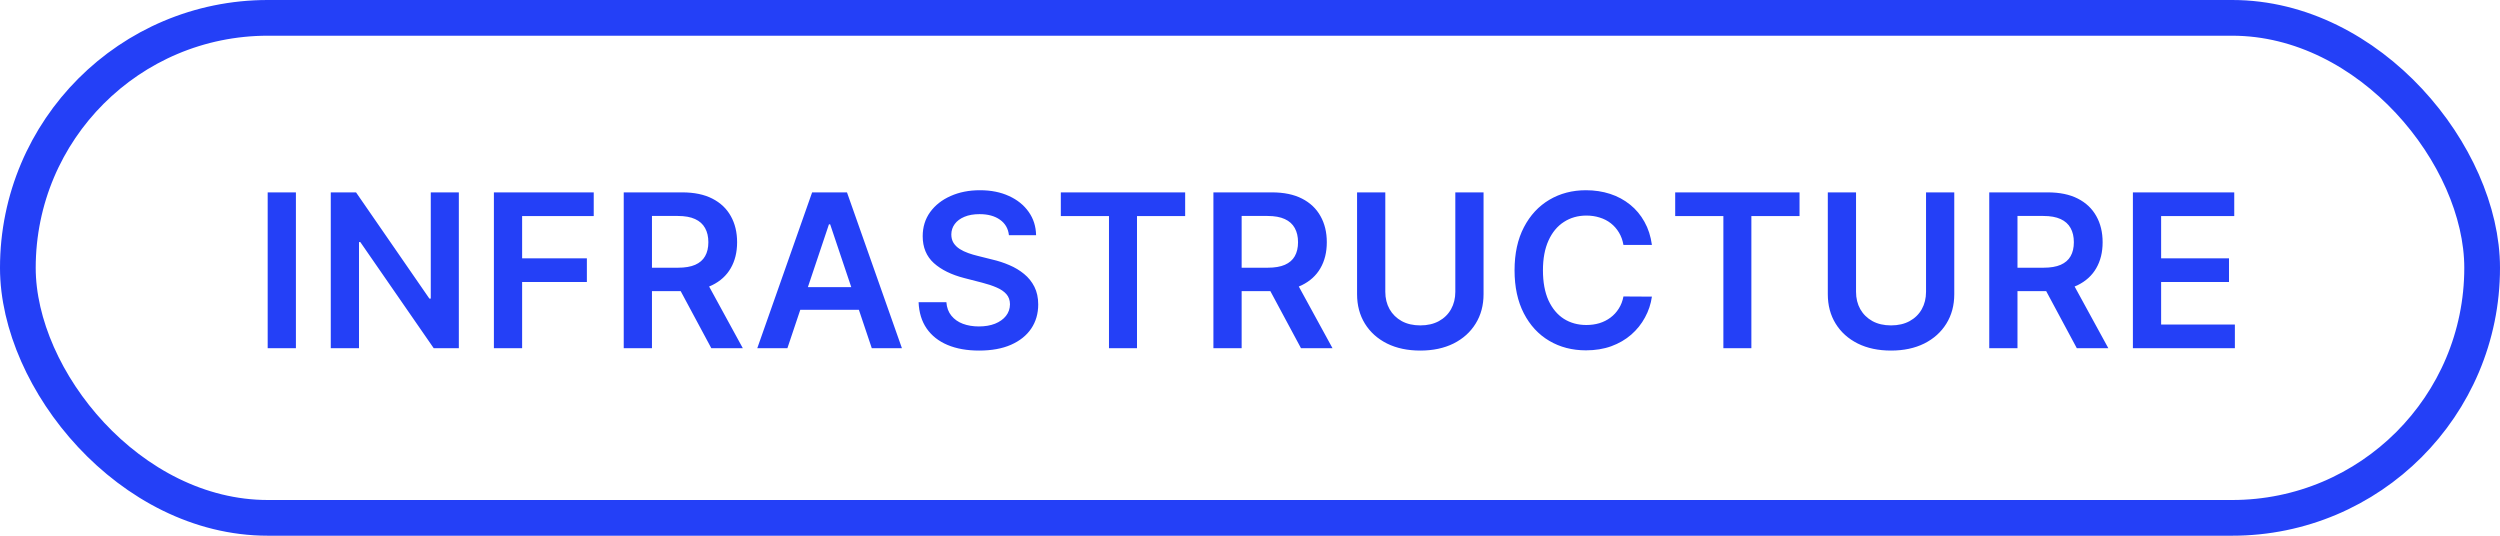<svg xmlns="http://www.w3.org/2000/svg" width="140" height="30" viewBox="0 0 140 30" fill="none"><rect x="1" y="1" width="138" height="28" rx="14" stroke="#2440F7" stroke-width="2"></rect><path d="M16.571 10.773V19.5H14.99V10.773H16.571ZM25.695 10.773V19.5H24.289L20.177 13.555H20.104V19.5H18.523V10.773H19.938L24.046 16.722H24.123V10.773H25.695ZM27.658 19.5V10.773H33.249V12.098H29.239V14.467H32.865V15.793H29.239V19.5H27.658ZM34.929 19.5V10.773H38.202C38.872 10.773 39.435 10.889 39.889 11.122C40.347 11.355 40.692 11.682 40.925 12.102C41.16 12.52 41.278 13.007 41.278 13.564C41.278 14.124 41.159 14.609 40.92 15.021C40.685 15.43 40.337 15.747 39.876 15.972C39.416 16.193 38.851 16.304 38.18 16.304H35.849V14.992H37.967C38.359 14.992 38.68 14.938 38.93 14.829C39.18 14.719 39.365 14.558 39.484 14.348C39.607 14.135 39.668 13.874 39.668 13.564C39.668 13.254 39.607 12.99 39.484 12.771C39.362 12.55 39.176 12.382 38.926 12.268C38.676 12.152 38.354 12.094 37.959 12.094H36.51V19.5H34.929ZM39.438 15.546L41.598 19.5H39.834L37.712 15.546H39.438ZM44.094 19.5H42.407L45.479 10.773H47.431L50.508 19.5H48.82L46.489 12.562H46.421L44.094 19.5ZM44.15 16.078H48.752V17.348H44.15V16.078ZM56.5 13.172C56.46 12.8 56.292 12.51 55.997 12.303C55.704 12.095 55.323 11.992 54.855 11.992C54.525 11.992 54.242 12.041 54.007 12.141C53.771 12.24 53.59 12.375 53.465 12.546C53.34 12.716 53.276 12.911 53.274 13.129C53.274 13.311 53.315 13.469 53.397 13.602C53.483 13.736 53.598 13.849 53.742 13.943C53.887 14.034 54.048 14.111 54.224 14.173C54.4 14.236 54.578 14.288 54.757 14.331L55.575 14.536C55.904 14.612 56.221 14.716 56.525 14.847C56.832 14.977 57.106 15.142 57.348 15.341C57.592 15.54 57.785 15.78 57.927 16.061C58.069 16.342 58.14 16.672 58.14 17.05C58.14 17.561 58.01 18.011 57.748 18.401C57.487 18.787 57.109 19.09 56.615 19.308C56.123 19.524 55.528 19.632 54.829 19.632C54.15 19.632 53.561 19.527 53.061 19.317C52.563 19.107 52.174 18.8 51.893 18.396C51.615 17.993 51.464 17.501 51.441 16.922H52.997C53.019 17.226 53.113 17.479 53.278 17.68C53.443 17.882 53.657 18.033 53.921 18.132C54.188 18.232 54.487 18.281 54.816 18.281C55.16 18.281 55.461 18.23 55.72 18.128C55.981 18.023 56.186 17.878 56.333 17.693C56.481 17.506 56.556 17.287 56.559 17.037C56.556 16.81 56.49 16.622 56.359 16.474C56.228 16.324 56.045 16.199 55.809 16.099C55.576 15.997 55.303 15.906 54.991 15.827L53.998 15.571C53.279 15.386 52.711 15.107 52.294 14.732C51.879 14.354 51.671 13.852 51.671 13.227C51.671 12.713 51.811 12.263 52.089 11.876C52.37 11.49 52.752 11.19 53.235 10.977C53.718 10.761 54.265 10.653 54.876 10.653C55.495 10.653 56.038 10.761 56.504 10.977C56.973 11.19 57.34 11.487 57.608 11.868C57.875 12.246 58.012 12.68 58.021 13.172H56.5ZM59.406 12.098V10.773H66.369V12.098H63.672V19.5H62.103V12.098H59.406ZM67.951 19.5V10.773H71.224C71.895 10.773 72.457 10.889 72.912 11.122C73.369 11.355 73.714 11.682 73.947 12.102C74.183 12.52 74.301 13.007 74.301 13.564C74.301 14.124 74.182 14.609 73.943 15.021C73.707 15.43 73.359 15.747 72.899 15.972C72.439 16.193 71.873 16.304 71.203 16.304H68.872V14.992H70.99C71.382 14.992 71.703 14.938 71.953 14.829C72.203 14.719 72.388 14.558 72.507 14.348C72.629 14.135 72.69 13.874 72.69 13.564C72.69 13.254 72.629 12.99 72.507 12.771C72.385 12.55 72.199 12.382 71.949 12.268C71.699 12.152 71.376 12.094 70.981 12.094H69.532V19.5H67.951ZM72.46 15.546L74.621 19.5H72.856L70.734 15.546H72.46ZM81.498 10.773H83.079V16.474C83.079 17.099 82.931 17.649 82.635 18.124C82.343 18.598 81.931 18.969 81.4 19.236C80.868 19.5 80.248 19.632 79.537 19.632C78.824 19.632 78.202 19.5 77.671 19.236C77.14 18.969 76.728 18.598 76.435 18.124C76.142 17.649 75.996 17.099 75.996 16.474V10.773H77.577V16.342C77.577 16.706 77.657 17.03 77.816 17.314C77.978 17.598 78.205 17.821 78.498 17.983C78.79 18.142 79.137 18.222 79.537 18.222C79.938 18.222 80.284 18.142 80.577 17.983C80.873 17.821 81.1 17.598 81.259 17.314C81.418 17.03 81.498 16.706 81.498 16.342V10.773ZM92.507 13.717H90.913C90.868 13.456 90.784 13.224 90.662 13.023C90.54 12.818 90.388 12.645 90.206 12.503C90.024 12.361 89.817 12.254 89.584 12.183C89.354 12.109 89.105 12.072 88.838 12.072C88.364 12.072 87.943 12.192 87.577 12.43C87.21 12.666 86.923 13.013 86.716 13.47C86.509 13.925 86.405 14.48 86.405 15.136C86.405 15.804 86.509 16.366 86.716 16.824C86.926 17.278 87.213 17.622 87.577 17.855C87.943 18.085 88.362 18.2 88.834 18.2C89.095 18.2 89.34 18.166 89.567 18.098C89.797 18.027 90.003 17.923 90.185 17.787C90.369 17.651 90.524 17.483 90.649 17.284C90.777 17.085 90.865 16.858 90.913 16.602L92.507 16.611C92.448 17.026 92.318 17.415 92.119 17.778C91.923 18.142 91.666 18.463 91.348 18.741C91.03 19.017 90.658 19.233 90.232 19.389C89.805 19.543 89.332 19.619 88.812 19.619C88.046 19.619 87.361 19.442 86.759 19.087C86.156 18.732 85.682 18.219 85.335 17.548C84.989 16.878 84.815 16.074 84.815 15.136C84.815 14.196 84.99 13.392 85.34 12.724C85.689 12.054 86.165 11.541 86.767 11.186C87.369 10.831 88.051 10.653 88.812 10.653C89.298 10.653 89.75 10.722 90.168 10.858C90.585 10.994 90.957 11.195 91.284 11.459C91.611 11.72 91.879 12.041 92.09 12.422C92.303 12.8 92.442 13.232 92.507 13.717ZM93.811 12.098V10.773H100.774V12.098H98.077V19.5H96.509V12.098H93.811ZM107.858 10.773H109.439V16.474C109.439 17.099 109.291 17.649 108.996 18.124C108.703 18.598 108.291 18.969 107.76 19.236C107.229 19.5 106.608 19.632 105.898 19.632C105.185 19.632 104.563 19.5 104.032 19.236C103.5 18.969 103.088 18.598 102.796 18.124C102.503 17.649 102.357 17.099 102.357 16.474V10.773H103.938V16.342C103.938 16.706 104.017 17.03 104.176 17.314C104.338 17.598 104.566 17.821 104.858 17.983C105.151 18.142 105.497 18.222 105.898 18.222C106.299 18.222 106.645 18.142 106.938 17.983C107.233 17.821 107.461 17.598 107.62 17.314C107.779 17.03 107.858 16.706 107.858 16.342V10.773ZM111.398 19.5V10.773H114.67C115.341 10.773 115.903 10.889 116.358 11.122C116.815 11.355 117.16 11.682 117.393 12.102C117.629 12.52 117.747 13.007 117.747 13.564C117.747 14.124 117.628 14.609 117.389 15.021C117.153 15.43 116.805 15.747 116.345 15.972C115.885 16.193 115.319 16.304 114.649 16.304H112.318V14.992H114.436C114.828 14.992 115.149 14.938 115.399 14.829C115.649 14.719 115.834 14.558 115.953 14.348C116.075 14.135 116.136 13.874 116.136 13.564C116.136 13.254 116.075 12.99 115.953 12.771C115.831 12.55 115.645 12.382 115.395 12.268C115.145 12.152 114.822 12.094 114.427 12.094H112.979V19.5H111.398ZM115.906 15.546L118.067 19.5H116.302L114.18 15.546H115.906ZM119.442 19.5V10.773H125.118V12.098H121.023V14.467H124.824V15.793H121.023V18.175H125.153V19.5H119.442Z" fill="#2440F7"></path></svg>